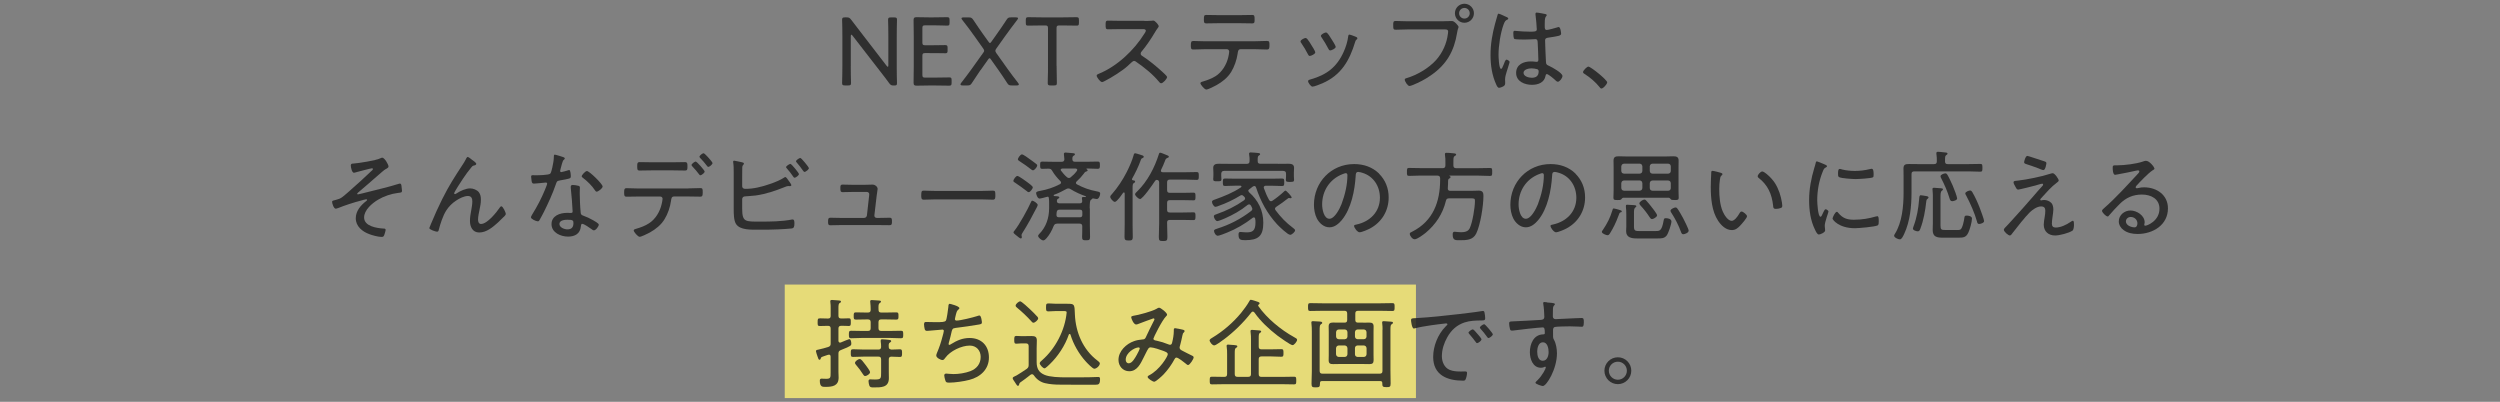 <?xml version="1.0" encoding="UTF-8"?><svg xmlns="http://www.w3.org/2000/svg" viewBox="0 0 560 90"><rect x="0" y="0" width="560" height="90" fill="#808080" stroke="none"/><g isolation="isolate"><g id="b"><rect x="175.78" y="63.74" width="141.39" height="25.43" fill="#fff176" mix-blend-mode="multiply" opacity=".8" stroke-width="0"/><g opacity=".85"><path d="M190.57,14.74c0,.59,0,1.39.02,2.09.02.81.04,1.61.04,1.76,0,.46-.13.55-.66.55h-.68c-.53,0-.66-.09-.66-.55,0-.15.02-.92.04-1.72.02-.73.02-1.54.02-2.13v-6.78c0-.59,0-1.34-.02-2-.02-.75-.04-1.36-.04-1.52,0-.46.13-.55.66-.55h.31c.57,0,.73.09,1.08.55.64.86,1.28,1.67,1.94,2.53l5.98,7.77c.11.13.2.22.26.22.09,0,.13-.13.13-.35v-6.31c0-.64,0-1.52-.02-2.27-.02-.79-.04-1.43-.04-1.58,0-.46.13-.55.66-.55h.68c.53,0,.66.09.66.55,0,.15-.02.84-.04,1.65-.02.73-.02,1.56-.02,2.2v6.78c0,.62,0,1.36.02,2.02.02.68.04,1.34.04,1.5,0,.46-.13.55-.57.55h-.22c-.48,0-.64-.09-.99-.55-.57-.81-1.17-1.56-1.8-2.38l-6.38-8.23c-.11-.13-.2-.22-.26-.22-.09,0-.13.13-.13.35v6.62Z" fill="#212121" stroke-width="0"/><path d="M209.53,17.38c1.06,0,2.75-.04,3.15-.04s.48.13.48.64v.55c0,.53-.09.66-.55.66-.35,0-2.02-.04-3.08-.04h-1.41c-.88,0-2.44.04-2.75.04-.46,0-.73-.07-.73-.64,0-.15.04-2.46.04-3.74v-6.58c0-1.3-.04-3.59-.04-3.74,0-.48.15-.64.64-.64.15,0,1.8.04,2.84.04h.95c1.1,0,2.79-.04,3.08-.04.46,0,.55.13.55.66v.59c0,.53-.09.64-.55.64-.29,0-2.02-.07-3.08-.07h-1.8c-.55,0-.66.11-.66.66v3.15c0,.55.11.66.66.66h1.36c1.03,0,2.79-.04,3.08-.04.46,0,.55.13.55.66v.53c0,.51-.09.64-.48.64-.44,0-1.87-.04-4.51-.04-.55,0-.66.11-.66.66v4.18c0,.55.11.66.66.66h2.27Z" fill="#212121" stroke-width="0"/><path d="M219.61,15.73c-.64.95-1.25,1.85-1.89,2.84-.31.48-.46.57-1.03.57h-1.06c-.33,0-.48-.07-.48-.24,0-.09.04-.22.18-.37.86-1.1,1.58-2.07,2.33-3.1l2.53-3.54c.18-.24.26-.37.26-.53s-.09-.31-.24-.53l-1.87-2.64c-.84-1.19-1.74-2.4-2.77-3.7-.13-.15-.2-.29-.2-.37,0-.15.15-.22.48-.22h1.12c.57,0,.73.09,1.06.57.75,1.17,1.52,2.22,2.29,3.34l1.06,1.47c.15.22.26.35.37.35s.22-.13.37-.35l1.06-1.5c.79-1.12,1.54-2.18,2.27-3.32.31-.48.46-.57,1.03-.57h1.08c.33,0,.48.07.48.22,0,.09-.07.2-.2.37-1.01,1.32-1.91,2.53-2.75,3.7l-1.89,2.66c-.15.22-.24.37-.24.53s.07.31.24.55l2.49,3.5c.73,1.03,1.47,2,2.33,3.1.13.15.2.29.2.4,0,.15-.15.22-.48.22h-1.12c-.57,0-.73-.09-1.03-.57-.64-1.01-1.25-1.89-1.91-2.84l-1.65-2.33c-.15-.24-.26-.35-.37-.35s-.22.11-.37.35l-1.65,2.33Z" fill="#212121" stroke-width="0"/><path d="M236.68,14.74c0,.79.02,1.96.04,2.82.02.53.02.92.02,1.03,0,.46-.13.55-.66.55h-.73c-.53,0-.66-.09-.66-.55,0-.11,0-.55.02-1.12.04-.84.04-1.96.04-2.73V6.36c0-.55-.11-.66-.66-.66h-.79c-1.01,0-2.6.04-3.04.04-.4,0-.48-.13-.48-.64v-.59c0-.53.09-.66.55-.66.29,0,2.05.04,3.08.04h4.62c1.03,0,2.82-.04,3.1-.04.46,0,.55.13.55.66v.59c0,.51-.09.64-.48.64-.44,0-2.05-.04-3.04-.04h-.84c-.55,0-.66.11-.66.66v8.38Z" fill="#212121" stroke-width="0"/><path d="M256.31,4.69c.37,0,1.28,0,1.61-.04.15-.02.31-.04.44-.04.37,0,1.19.97,1.19,1.25,0,.15-.15.35-.24.46-.22.29-.42.59-.59.9-.9,1.5-1.87,2.97-3.01,4.33-.11.13-.2.26-.2.46,0,.31.22.44.46.59,1.41.9,3.08,2.29,4.31,3.41.22.22,1.14.99,1.14,1.25,0,.4-.9,1.39-1.32,1.39-.22,0-.35-.18-.48-.33-1.45-1.76-3.26-3.17-5.11-4.47-.15-.11-.29-.2-.48-.2-.26,0-.55.31-1.1.81-.11.09-.22.22-.35.33-1.03.97-3.67,2.64-4.97,3.28-.15.09-.57.31-.75.31-.42,0-1.21-1.1-1.21-1.43,0-.22.24-.33.42-.4,4.16-1.69,7.92-5.24,10.28-9.02.11-.15.31-.46.31-.66,0-.31-.35-.35-.68-.35h-5.06c-.9,0-1.83.04-2.75.04-.53,0-.51-.31-.51-1.06,0-.53-.02-.88.51-.88.9,0,1.83.04,2.75.04h5.41Z" fill="#212121" stroke-width="0"/><path d="M281.06,9.24c.9,0,1.8-.07,2.71-.07.59,0,.59.22.59.95,0,.62-.02.97-.57.97-.9,0-1.83-.07-2.73-.07h-3.15c-.59,0-.62.57-.68,1.01-.2,1.39-.73,2.9-1.45,4.09-.81,1.3-1.96,2.2-3.28,2.95-.4.22-1.87.99-2.29.99-.4,0-1.32-1.12-1.32-1.43,0-.24.37-.33.55-.37.99-.29,1.98-.66,2.86-1.21,1.45-.92,2.46-2.6,2.84-4.27.07-.24.2-1.01.2-1.23,0-.29-.24-.53-.51-.53h-4.82c-.9,0-1.83.07-2.73.07-.51,0-.53-.31-.53-.92,0-.73.07-.99.53-.99.9,0,1.8.07,2.73.07h11.04ZM277.73,3.39c.92,0,1.85-.04,2.77-.04.51,0,.53.26.53,1.01,0,.57.02.88-.53.88-.92,0-1.85-.04-2.75-.04h-4.8c-.9,0-1.83.04-2.73.04-.57,0-.55-.33-.55-.92,0-.77.04-.97.55-.97.92,0,1.85.04,2.75.04h4.75Z" fill="#212121" stroke-width="0"/><path d="M292.8,8.69c.24.26.73,1.03.92,1.36.2.29.9,1.41.9,1.67,0,.42-.97.81-1.23.81-.22,0-.31-.18-.4-.35-.44-.88-.95-1.72-1.5-2.53-.09-.11-.18-.24-.18-.37,0-.35.88-.77,1.12-.77.15,0,.24.07.35.18ZM303.74,8.25c.15.07.31.15.31.33s-.11.26-.24.33c-.15.13-.15.18-.24.44-1.28,4.22-3.12,7.46-7.35,9.31-.4.18-1.85.75-2.22.75s-.99-.9-.99-1.21.26-.33.57-.42c3.57-1.01,5.85-2.73,7.39-6.14.48-1.03.9-2.38,1.03-3.52.04-.18.04-.37.29-.37.15,0,.79.24,1.19.4.11.04.22.09.26.11ZM298.28,8.8c.18.29.92,1.43.92,1.69,0,.4-.97.81-1.23.81-.24,0-.33-.22-.44-.42-.44-.88-.92-1.63-1.45-2.44-.09-.11-.2-.26-.2-.4,0-.35.88-.77,1.14-.77.37,0,.9.97,1.25,1.52Z" fill="#212121" stroke-width="0"/><path d="M323.38,4.75c.81,0,1.85-.04,1.89-.04.55,0,1.45,1.1,1.45,1.32s-.18.35-.33,1.3c-.66,4.14-2.38,7.15-5.88,9.55-1.25.88-2.64,1.61-4.09,2.18-.2.07-.48.2-.7.2-.42,0-1.06-1.06-1.06-1.41,0-.24.2-.29.4-.35,2.33-.66,5-2.25,6.62-4.05,1.47-1.65,2.4-3.74,2.66-5.94.02-.09.04-.33.04-.44,0-.55-.55-.48-1.12-.48h-7.9c-.9,0-1.8.07-2.71.07-.57,0-.57-.22-.57-1.01,0-.68,0-.95.55-.95.92,0,1.83.07,2.75.07h7.99ZM330.16,2.97c0,1.19-.97,2.13-2.13,2.13s-2.13-.95-2.13-2.13.95-2.13,2.13-2.13,2.13.97,2.13,2.13ZM326.84,2.97c0,.66.53,1.19,1.19,1.19s1.19-.53,1.19-1.19-.53-1.19-1.19-1.19-1.19.53-1.19,1.19Z" fill="#212121" stroke-width="0"/><path d="M337.48,3.81c.13.07.37.18.37.35,0,.13-.07.18-.18.22-.46.22-.57.35-.86,1.1-.7,1.89-1.14,4.8-1.14,6.8,0,.44.09,3.15.57,3.15.18,0,.33-.33.59-.99.11-.26.35-1.08.62-1.08.22,0,.7.29.7.53,0,.11-.09.33-.11.42-.24.95-.9,2.53-.9,3.45,0,.31.02.62.02.9,0,.48-.29.64-.68.81-.18.07-.48.2-.68.2-.31,0-.51-.44-.62-.68-.97-2.09-1.3-4.38-1.3-6.67,0-2.49.4-4.69,1.03-7.06.18-.62.37-1.23.53-1.85.02-.15.09-.35.26-.35.2,0,1.47.62,1.76.75ZM346.26,3.17c.11.04.2.09.2.22s-.11.24-.2.35c-.26.37-.24,1.19-.24,1.65v.51c0,.48.04.81.46.81.37,0,1.89-.44,2.33-.57.07-.04.24-.09.33-.09.42,0,.55,1.3.55,1.5,0,.46-.64.55-2.86.88-.4.07-.73.13-.73.66,0,.57.15,4.16.2,4.86.02.55.29.62.7.81.62.29,2.99,1.56,2.99,2.27,0,.46-.64,1.28-1.03,1.28-.22,0-.44-.22-.57-.35-.29-.29-1.56-1.36-1.89-1.36-.22,0-.26.18-.29.35-.26,1.54-1.65,2.05-3.06,2.05-1.63,0-3.54-.75-3.54-2.66s1.67-2.58,3.28-2.58c.35,0,.7.02,1.06.07.07.02.15.02.22.02.31,0,.42-.15.42-.44,0-.75-.11-3.04-.15-3.85-.02-.24.02-.79-.51-.79-.11,0-1.61.09-2.44.09-.44,0-1.89-.02-2.22-.11-.29-.09-.29-1.06-.29-1.34s.02-.51.31-.51c.11,0,.33.02.44.04.95.09,1.96.15,2.9.15s1.61.04,1.61-.51-.2-2.71-.29-3.3v-.2c0-.18.09-.26.26-.26.33,0,1.69.26,2.05.35ZM344.37,15.51c-.31-.11-.95-.2-1.3-.2-.59,0-1.8.22-1.8,1.01s1.19,1.1,1.83,1.1c.97,0,1.56-.4,1.56-1.43,0-.22-.09-.4-.29-.48Z" fill="#212121" stroke-width="0"/><path d="M360.01,18.44c0,.38-.86,1.39-1.28,1.39-.2,0-.33-.18-.44-.33-.92-1.14-2.07-2.13-3.34-2.93-.15-.11-.35-.2-.35-.42,0-.35.88-1.23,1.19-1.23.55,0,4.22,2.99,4.22,3.52Z" fill="#212121" stroke-width="0"/><path d="M87.03,37.29c0,.24-.26.4-.68.62-.26.13-1.01.79-1.85,1.52-.55.48-3.26,2.86-4.25,3.67-.09.09-.24.2-.24.33,0,.04.04.11.18.11.15,0,1.56-.37,1.85-.44,2.44-.64,4.91-1.17,7.33-1.94.07-.02.15-.04.22-.04.22,0,.31.26.33.44.02.2.13.97.13,1.17,0,.42-.24.4-.88.48-1.58.2-3.15.73-4.51,1.54-1.32.79-3.1,2.29-3.1,3.96,0,2,2.88,2.4,4.38,2.49.2,0,.44.02.44.29,0,.22-.24.99-.33,1.21-.13.29-.26.37-.57.37-.73,0-2.07-.35-2.75-.62-1.58-.57-3.04-1.76-3.04-3.56,0-1.61,1.1-2.9,2.31-3.83.09-.07.22-.15.22-.29,0-.09-.09-.13-.18-.13-.18,0-1.03.24-1.25.31-1.47.37-3.63,1.08-5.04,1.65-.13.04-.4.15-.55.15-.42,0-.81-1.14-.81-1.54,0-.26.22-.29.92-.46,1.1-.26,1.39-.59,2.79-1.8,1.8-1.56,3.56-3.19,5.3-4.84.07-.07.13-.15.13-.24,0-.11-.07-.18-.18-.18-.2,0-3.15.77-3.54.88-.13.04-.4.13-.53.13-.46,0-.7-1.25-.7-1.63,0-.42.26-.42.64-.44,1.1-.07,5.04-.7,5.9-1.14.13-.04.35-.18.48-.18.55,0,1.43,1.56,1.43,1.98Z" fill="#212121" stroke-width="0"/><path d="M105.84,35.86c.2.15.84.59.84.84,0,.22-.22.31-.42.35-.35.07-.44.15-.66.42-.66.79-1.28,1.63-1.85,2.49-.29.42-2.02,3.06-2.02,3.34,0,.09.07.18.18.18.13,0,.31-.13.42-.2.81-.53,2-1.08,2.99-1.08.68,0,1.54.33,1.96.88.35.44.44,1.08.44,1.63,0,.75-.13,1.45-.29,2.18-.13.64-.35,1.65-.35,2.29,0,.42.13.99.66.99,1.41,0,3.48-2.6,4.2-3.67.09-.13.2-.29.37-.29.35,0,.99,1.41.99,1.69,0,.18-.13.33-.24.46-.51.51-1.01,1.01-1.54,1.5-1.14,1.03-2.55,2.22-4.18,2.22-1.47,0-2.07-1.28-2.07-2.57,0-.86.15-1.72.31-2.55.11-.64.22-1.21.22-1.87s-.22-1.19-.99-1.19c-.84,0-1.94.55-2.64,1.03-.9.59-1.65,1.34-2.22,2.24-.73,1.12-1.34,3.04-1.67,4.33-.04.22-.13.4-.4.4-.29,0-1.72-.48-1.72-.81,0-.02.35-.88.37-.92.79-1.89,1.61-3.74,2.51-5.54,1.63-3.23,2.68-4.82,4.62-7.79.24-.35.46-.73.66-1.12.07-.13.26-.57.44-.57.2,0,.88.57,1.08.73Z" fill="#212121" stroke-width="0"/><path d="M126.25,35.23c.11.04.26.11.26.26,0,.13-.13.22-.31.4-.2.18-.55,1.65-.64,1.98-.02.11-.09.35-.09.42,0,.15.11.26.26.26s1.32-.33,1.52-.4c.09-.02.15-.07.24-.07.33,0,.37,1.17.37,1.43,0,.51-.26.51-2.42.9-.73.13-.7.24-.95.92-.68,2-1.67,4.16-2.62,6.07-.33.64-.66,1.28-1.03,1.92-.09.15-.18.26-.37.26-.37,0-1.54-.51-1.54-.9,0-.18.26-.57.35-.75.99-1.58,2.02-3.54,2.73-5.28.13-.31.55-1.32.55-1.5,0-.13-.09-.26-.26-.26-.13,0-.31.02-.44.04-.35.04-1.98.2-2.27.2-.35,0-.44-.2-.51-.57-.04-.2-.11-.79-.11-.99,0-.26.13-.33.37-.33.18,0,.35.02.51.02.59,0,3.08-.02,3.41-.37.2-.22.35-.95.46-1.39.2-.81.33-1.67.35-2.51,0-.15,0-.35.2-.35.22,0,1.65.46,1.96.57ZM129.53,41.61c.2.04.37.15.37.37,0,.09-.04.75-.04,1.19,0,1.17.09,3.34.22,4.49.04.4.2.51.55.64.88.33,1.41.57,2.22,1.03.26.15,1.28.7,1.28.99,0,.35-.64,1.28-1.1,1.28-.2,0-.4-.18-.55-.29-.35-.26-1.65-1.17-2.07-1.17-.24,0-.26.35-.29.55-.15,1.65-1.32,2.31-2.88,2.31-1.65,0-3.7-.9-3.7-2.79s1.89-2.53,3.5-2.53c.26,0,.55.02.81.02.22,0,.42-.04.42-.31,0-.64-.31-4.58-.42-5.3v-.26c0-.29.18-.4.44-.4.35,0,.9.09,1.23.18ZM125.31,50.17c0,.79,1.12,1.21,1.78,1.21.95,0,1.36-.48,1.36-1.41,0-.55-.07-.75-1.34-.75-.62,0-1.8.11-1.8.95ZM134.99,41.76c0,.44-.99,1.17-1.32,1.17-.2,0-.29-.15-.4-.31-.64-.99-1.74-2.07-2.68-2.77-.13-.09-.29-.22-.29-.37,0-.26.81-1.17,1.17-1.17.55,0,3.52,2.91,3.52,3.46Z" fill="#212121" stroke-width="0"/><path d="M154.11,42.2c.9,0,1.83-.07,2.73-.07.55,0,.57.18.57.95,0,.68-.04.97-.55.97-.9,0-1.83-.04-2.75-.04h-3.12c-.59,0-.62.55-.68.97-.2,1.41-.7,2.91-1.45,4.12-.79,1.3-1.96,2.22-3.28,2.97-.42.22-1.89.97-2.29.97-.42,0-1.34-1.1-1.34-1.43,0-.24.37-.31.57-.37.99-.29,1.96-.64,2.84-1.21,1.45-.92,2.46-2.6,2.84-4.27.07-.24.22-1.01.22-1.23,0-.29-.24-.51-.53-.51h-4.82c-.9,0-1.8.04-2.71.04-.55,0-.55-.35-.55-1.01,0-.53.02-.9.53-.9.92,0,1.83.07,2.73.07h11.05ZM150.74,36.35c.9,0,1.78-.04,2.68-.04.59,0,.57.37.57,1.01,0,.57,0,.88-.55.88-.9,0-1.8-.04-2.71-.04h-4.73c-.9,0-1.83.04-2.73.04-.53,0-.53-.29-.53-.88,0-.68-.02-1.01.57-1.01.9,0,1.78.04,2.68.04h4.73ZM157.85,38.42c0,.29-.68.84-.97.84-.13,0-.22-.13-.29-.22-.48-.64-.97-1.21-1.52-1.78-.04-.09-.18-.2-.18-.29,0-.24.7-.79.95-.79s2,1.98,2,2.24ZM159.61,36.52c0,.29-.66.86-.95.86-.13,0-.24-.13-.31-.24-.46-.62-.97-1.21-1.52-1.76-.07-.09-.15-.18-.15-.29,0-.24.68-.77.92-.77.15,0,.66.53.95.84.24.26,1.06,1.19,1.06,1.36Z" fill="#212121" stroke-width="0"/><path d="M166.25,46.76c0,2.99.7,2.88,4.03,2.88,2.24,0,4.88-.02,7.08-.46.07,0,.15-.02.22-.02.29,0,.37.31.37.88,0,.75-.11,1.08-.64,1.14-.44.07-2.46.18-3.01.2-1.54.09-3.06.07-4.58.07s-3.92.09-4.82-1.23c-.55-.79-.55-2.42-.55-3.37v-8.23c0-.75,0-1.5-.11-2.24,0-.04-.02-.11-.02-.15,0-.15.11-.24.24-.24.18,0,1.36.29,1.63.33.26.07.55.11.55.33,0,.11-.04.18-.13.24-.09.11-.22.24-.24.62-.02.22-.02,1.58-.02,1.89v2.33c0,.4.33.57.7.57.92,0,1.78-.09,2.71-.29,1.65-.33,4.53-1.28,5.9-2.18.11-.07.24-.18.35-.18.18,0,.51.46.77.86.07.09.13.18.18.24.11.18.4.55.4.73,0,.15-.18.22-.31.22-.04,0-.18-.02-.24-.02h-.2c-.2,0-.53.13-.73.22-2.09.84-4.27,1.58-6.51,1.89-1.08.13-2,.15-2.4.2-.35.02-.62.24-.62.62v2.16ZM178.97,38.97c0,.31-.7.84-.97.84-.15,0-.24-.13-.33-.26-.42-.64-.9-1.23-1.39-1.8-.07-.07-.2-.2-.2-.31,0-.24.75-.73.97-.73.26,0,1.91,2.05,1.91,2.27ZM181.19,37.67c0,.29-.7.84-.99.84-.13,0-.22-.18-.31-.26-.44-.64-.9-1.25-1.41-1.83-.07-.07-.18-.18-.18-.29,0-.24.73-.75.97-.75s1.92,2.05,1.92,2.29Z" fill="#212121" stroke-width="0"/><path d="M193.84,41.39c.59,0,1.34-.04,1.61-.04.55,0,1.14.46,1.14.97,0,.02-.2,1.36-.22,1.56l-.51,4.36c-.04.31.2.57.51.57h.79c.7,0,1.41-.04,2.11-.04.53,0,.53.31.53.88,0,.46,0,.79-.55.79-.7,0-1.39-.02-2.09-.02h-9.07c-.64,0-1.52.04-2.07.04s-.53-.37-.53-.79c0-.51,0-.9.53-.9s1.36.04,2.07.04h5.48c.33,0,.57-.24.62-.55l.48-4.29c0-.09.04-.4.04-.46,0-.31-.24-.51-.53-.51h-3.37c-.77,0-1.63.04-2.09.04s-.48-.35-.48-.88c0-.44-.02-.81.48-.81.44,0,1.21.04,2.07.04h3.04Z" fill="#212121" stroke-width="0"/><path d="M219.73,42.77c.92,0,2.29-.07,2.64-.07.55,0,.59.15.59,1.08,0,.51,0,.95-.53.95-.9,0-1.8-.07-2.71-.07h-10.1c-.9,0-1.8.07-2.71.07-.55,0-.55-.44-.55-.95,0-.92.07-1.08.59-1.08.35,0,1.72.07,2.66.07h10.1Z" fill="#212121" stroke-width="0"/><path d="M230.16,40.84c.26.2,1.19.84,1.19,1.14,0,.22-.53,1.06-.92,1.06-.18,0-.31-.11-.42-.22-.84-.66-1.72-1.28-2.6-1.87-.2-.13-.42-.24-.42-.44,0-.29.57-1.1.9-1.1s1.91,1.17,2.27,1.43ZM232.45,45.92c0,.11-.18.48-.24.59-.99,1.94-1.98,3.76-3.15,5.61-.09.15-.24.37-.24.57,0,.13.07.31.07.44,0,.15-.09.29-.24.29-.18,0-.84-.55-1.01-.7-.13-.13-.62-.44-.62-.64,0-.15.15-.35.26-.46,1.08-1.36,2.95-4.75,3.67-6.38.09-.2.15-.29.29-.29.24,0,1.21.59,1.21.97ZM231.41,38.15c-.18,0-.31-.11-.46-.22-.79-.64-1.69-1.25-2.58-1.83-.15-.11-.37-.22-.37-.42,0-.24.55-1.1.92-1.1.29,0,1.41.81,1.69,1.03.31.22,1.36.97,1.58,1.17.09.09.15.2.15.31,0,.26-.59,1.06-.95,1.06ZM244.13,46.69v3.94c0,.81.04,1.63.04,2.44,0,.7-.2.75-.88.75s-.9-.04-.9-.73c0-.79.07-1.58.04-2.38,0-.42-.18-.62-.62-.62h-5c-.44.04-.59.13-.79.53-.4,1.01-.9,1.94-1.61,2.75-.18.2-.44.48-.73.48-.37,0-1.14-.64-1.14-1.01,0-.15.13-.31.24-.42,1.54-1.54,2.22-3.61,2.22-5.74v-1.28c0-.37,0-.7-.07-1.12-.04-.11-.09-.22-.22-.22h-.07c-.33.09-1.52.42-1.78.42-.46,0-.77-.95-.77-1.25,0-.35.66-.44.92-.48,1.58-.29,2.99-.75,4.42-1.5.13-.07.24-.18.24-.33s-.04-.24-.15-.35c-.68-.68-1.34-1.47-1.83-2.31-.22-.4-.42-.48-.88-.48s-.92.04-1.36.04-.46-.22-.46-.81.02-.81.46-.81c.84,0,1.65.04,2.46.04h1.89c.42,0,.59-.15.62-.57-.02-.33-.04-.66-.09-.97,0-.09-.02-.15-.02-.22,0-.26.2-.31.4-.31.26,0,1.23.09,1.54.13.2.02.53.02.53.26,0,.18-.15.24-.31.33-.26.18-.26.44-.26.77.02.42.2.57.59.57h2.64c.81,0,1.65-.04,2.46-.04.44,0,.48.18.48.81s-.04.81-.48.81c-.81,0-1.63-.07-2.42-.07-.07.02-.11.02-.11.09,0,.04.02.07.04.07.11.07.22.13.22.26,0,.15-.2.22-.31.26-.29.07-.35.2-.55.48-.51.68-.95,1.14-1.58,1.72-.09.09-.18.2-.18.33,0,.18.11.29.24.35,1.43.77,2.75,1.23,4.33,1.54.51.11.86.13.86.53,0,.42-.31,1.21-.75,1.21-.18,0-.68-.11-.86-.15-.11,0-.18.09-.26.18-.11.11-.2.18-.26.22q-.22.13-.22,1.85ZM239.8,42.36c-.15-.09-.31-.15-.48-.15s-.31.04-.46.13c-.88.48-1.78.95-2.73,1.28-.07.04-.11.09-.11.15,0,.09.07.13.15.15.7.04,1.12.04,1.12.31,0,.15-.13.2-.29.29-.18.11-.24.24-.26.46v.09c0,.35.31.48.59.48h4.58c.35-.04.51-.15.51-.53-.02-.18-.07-.53-.07-.64,0-.24.18-.26.37-.26.13,0,.29,0,.42.02.09-.02.11-.07.11-.09,0-.04-.02-.07-.09-.11-1.21-.42-2.29-.92-3.37-1.58ZM236.65,48.1v.09c0,.35.24.48.53.48h4.73c.37,0,.53-.18.53-.53v-.64c0-.35-.15-.53-.53-.53h-4.58c-.44,0-.57.18-.64.59-.02.18-.02.35-.04.53ZM241.23,38.24c.04-.07.07-.11.07-.2,0-.2-.18-.26-.35-.29h-3.01c-.15.02-.35.09-.35.29,0,.09.04.13.09.2.4.53.79,1.01,1.3,1.43.15.13.26.2.46.2.18,0,.29-.07.42-.18.59-.48.92-.81,1.39-1.45Z" fill="#212121" stroke-width="0"/><path d="M249.72,45.22c-.37,0-1.03-.79-1.03-1.12,0-.24.26-.51.42-.66,1.3-1.5,2.4-3.17,3.3-4.95.53-1.03,1.23-2.62,1.52-3.72.04-.2.11-.44.35-.44.18,0,1.39.4,1.63.48.13.04.29.15.29.31s-.18.26-.31.31c-.24.11-.26.15-.37.46-.42,1.25-1.28,3.01-1.94,4.16-.02.04-.02.09-.02.13,0,.11.09.18.2.2.18.02.51.04.51.29,0,.18-.15.26-.31.35-.24.15-.26.44-.26,1.28v8.05c0,.92.04,1.85.04,2.77,0,.64-.22.75-.9.75-.75,0-.95-.13-.95-.79,0-.9.04-1.83.04-2.73v-7.02c0-.11-.04-.22-.18-.22-.09,0-.13.04-.18.09-.31.42-1.36,2.02-1.85,2.02ZM255.33,44.56c-.35,0-1.08-.73-1.08-1.06,0-.2.4-.55.55-.7,2.22-2.16,3.85-5.28,4.77-8.23.04-.15.11-.37.31-.37.18,0,1.06.37,1.32.48.33.13.62.22.62.42,0,.18-.24.24-.35.29-.33.13-.4.33-.51.64-.26.68-.55,1.36-.88,2.02-.02.07-.04.13-.04.2,0,.24.18.31.4.33h5.26c.79,0,1.56-.04,2.35-.04.46,0,.48.22.48.88s-.02.88-.48.88c-.79,0-1.56-.07-2.35-.07h-3.65c-.44,0-.62.2-.62.62v1.72c0,.44.18.62.62.62h3.01c.75,0,1.52-.04,2.29-.04.42,0,.44.22.44.88s-.02.84-.44.84c-.77,0-1.54-.04-2.29-.04h-3.01c-.44,0-.62.18-.62.62v1.56c0,.42.18.59.62.59h2.88c.79,0,1.61-.04,2.4-.04.42,0,.46.2.46.88,0,.64-.04.86-.44.86-.81,0-1.63-.04-2.42-.04h-2.88c-.44,0-.62.18-.62.59v.07c0,1.06.07,2.11.07,3.17,0,.81-.18.9-.97.9s-.95-.09-.95-.9c0-1.06.07-2.11.07-3.17v-9.04c0-.35-.15-.57-.53-.59-.2,0-.29.11-.4.26-.42.64-2.75,4.05-3.39,4.05Z" fill="#212121" stroke-width="0"/><path d="M279.64,42.75c0,.13.07.2.15.31,2.02,1.78,3.19,4.09,3.19,6.82,0,2.99-1.1,3.92-4.03,3.92-1.06,0-1.52-.07-1.52-1.25,0-.26.04-.59.37-.59.07,0,.24.02.31.02.37.02.75.07,1.12.07,1.3,0,2-.31,2-2.27,0-.26-.02-.53-.07-.79-.04-.18-.11-.29-.31-.29-.09,0-.18.04-.24.09-1.8,1.39-3.72,2.51-5.81,3.34-.37.15-1.69.68-2.02.68-.44,0-.84-.7-.84-1.1,0-.31.42-.4.75-.51,2.75-.86,5.28-2.18,7.57-3.94.15-.13.26-.24.26-.46,0-.13-.04-.2-.09-.31-.07-.15-.13-.31-.22-.44-.11-.15-.22-.26-.4-.26-.15,0-.26.04-.37.13-1.5,1.23-3.21,2.18-4.99,2.97-.31.13-1.5.64-1.76.64-.4,0-.79-.73-.79-1.08,0-.31.37-.4.62-.48,2.18-.75,4.27-1.78,6.14-3.1.13-.11.24-.24.24-.42,0-.15-.07-.26-.18-.37-.09-.09-.15-.15-.24-.22-.11-.11-.2-.15-.35-.15-.11,0-.2.04-.29.09-1.45.9-3.23,1.76-4.84,2.31-.15.07-.55.22-.73.22-.4,0-.79-.77-.79-1.12,0-.29.31-.4.7-.53,2.02-.73,4.03-1.52,5.81-2.73.07-.04.09-.09.09-.18,0-.11-.11-.15-.2-.18h-1.01c-.81,0-1.65.07-2.49.07-.46,0-.46-.26-.46-.86,0-.55,0-.81.46-.81.84,0,1.67.04,2.49.04h7.86c.81,0,1.63-.04,2.46-.04.48,0,.48.24.48.84s-.02.84-.48.84c-.84,0-1.65-.07-2.46-.07h-1.19c-.24.02-.46.11-.46.4,0,.07.02.11.04.18.31.88.68,1.76,1.14,2.58.11.18.22.31.44.31.13,0,.22-.04.33-.11.81-.53,1.85-1.36,2.58-2.05.09-.09.22-.22.33-.22.22,0,1.39,1.3,1.39,1.52,0,.11-.09.2-.2.2-.07,0-.11,0-.18-.02-.07-.02-.13-.04-.2-.04-.11,0-.18.02-.24.09-1.03.79-1.52,1.17-2.62,1.89-.15.11-.29.22-.29.44,0,.13.07.22.13.33,1.17,1.56,2.33,2.77,3.89,3.94.15.11.48.35.48.55,0,.37-.75,1.01-1.1,1.01-.55,0-2.51-1.89-2.93-2.35-2.24-2.44-3.67-5.13-4.71-8.23-.07-.2-.18-.35-.4-.35-.15,0-.33.11-.44.2-.24.2-.48.4-.75.59-.09.09-.18.18-.18.33ZM286.35,36.7c.73,0,1.47-.02,2.22-.02.66,0,1.3.09,1.3.9,0,.33-.04.68-.04,1.06v.88c0,.26.04.51.04.77,0,.44-.26.46-.92.46-.59,0-.92,0-.92-.44,0-.24.04-.55.04-.79v-.62c0-.44-.18-.57-.62-.62h-13.27c-.44.04-.57.18-.62.62v.48c0,.26.04.53.04.79,0,.44-.31.44-.92.44-.68,0-.92-.02-.92-.46,0-.24.04-.53.04-.77v-.75c0-.44-.04-.77-.04-1.03,0-.81.62-.92,1.28-.92.75,0,1.5.02,2.24.02h4c.42,0,.62-.18.62-.62.02-.46,0-.97-.09-1.43,0-.04-.02-.15-.02-.22,0-.24.18-.29.37-.29.37,0,1.28.09,1.67.13.15.02.44.04.44.26,0,.15-.13.2-.29.31-.24.15-.26.42-.26.9v.35c0,.42.18.59.62.59h4Z" fill="#212121" stroke-width="0"/><path d="M308.9,38.9c1.45,1.45,2.16,3.28,2.16,5.32,0,3.01-1.56,5.59-4.25,7-.46.24-1.78.81-2.27.81s-1.23-1.03-1.23-1.43c0-.24.35-.26.55-.31,2.99-.64,5.24-2.82,5.24-5.99,0-2.55-1.41-4.82-3.92-5.59-.2-.07-.73-.2-.92-.2-.57,0-.57.48-.59.9-.2,3.26-.99,7.33-3.12,9.9-.68.81-1.61,1.61-2.75,1.61-1.25,0-2.27-.92-2.82-1.98-.46-.9-.66-2.07-.66-3.06,0-5.08,3.87-9.13,9-9.13,2.11,0,4.05.64,5.59,2.13ZM300.67,39.03c-2.84,1.14-4.51,3.74-4.51,6.78,0,.97.35,3.19,1.63,3.19,1.19,0,2.33-2.31,2.71-3.28.79-2.11,1.32-4.33,1.32-6.49,0-.24-.11-.44-.35-.44-.2,0-.62.18-.79.24Z" fill="#212121" stroke-width="0"/><path d="M323.15,37.67c.44,0,.62-.18.62-.62v-.77c0-.53,0-.99-.09-1.52-.02-.07-.02-.18-.02-.24,0-.24.15-.29.37-.29.46,0,.9.04,1.36.09.48.04.79.07.79.31,0,.15-.18.24-.33.33-.31.2-.29.4-.29,1.94v.15c0,.44.18.62.62.62h5.04c.86,0,1.72-.04,2.57-.04.46,0,.46.22.46.88s0,.9-.46.9c-.86,0-1.72-.07-2.57-.07h-6.47c-.07,0-.11.02-.11.04s.04.04.09.07c.13.04.2.09.2.22,0,.18-.2.26-.37.37-.13.09-.18.22-.18.37,0,.59-.04,1.17-.07,1.76-.02.4.15.57.55.57h4.88c.51,0,1.01-.04,1.52-.04.92,0,1.03.55,1.03,1.19,0,2.18-.68,6.54-1.63,8.45-.73,1.45-2.2,1.47-3.61,1.47-1.01,0-1.65.09-1.65-1.28,0-.33.04-.62.44-.62.2,0,.53.04.75.07.18.02.4.04.59.04.79,0,1.63-.09,2.02-.86.64-1.28,1.19-4.71,1.19-6.16,0-.59-.18-.57-1.14-.57h-4.64c-.44,0-.62.13-.73.57-.68,2.86-2.29,5.3-4.55,7.17-.51.4-1.85,1.43-2.46,1.43-.48,0-1.08-.75-1.08-1.23,0-.24.2-.31.55-.48,4.69-2.38,6.25-6.69,6.25-11.68v-.31c-.04-.42-.22-.53-.62-.57h-3.79c-.86,0-1.69.07-2.55.07-.48,0-.48-.22-.48-.9s.02-.88.48-.88c.86,0,1.69.04,2.55.04h4.95Z" fill="#212121" stroke-width="0"/><path d="M352.9,38.9c1.45,1.45,2.16,3.28,2.16,5.32,0,3.01-1.56,5.59-4.25,7-.46.24-1.78.81-2.27.81s-1.23-1.03-1.23-1.43c0-.24.35-.26.55-.31,2.99-.64,5.24-2.82,5.24-5.99,0-2.55-1.41-4.82-3.92-5.59-.2-.07-.73-.2-.92-.2-.57,0-.57.48-.59.9-.2,3.26-.99,7.33-3.12,9.9-.68.81-1.61,1.61-2.75,1.61-1.25,0-2.27-.92-2.82-1.98-.46-.9-.66-2.07-.66-3.06,0-5.08,3.87-9.13,9-9.13,2.11,0,4.05.64,5.59,2.13ZM344.67,39.03c-2.84,1.14-4.51,3.74-4.51,6.78,0,.97.35,3.19,1.63,3.19,1.19,0,2.33-2.31,2.71-3.28.79-2.11,1.32-4.33,1.32-6.49,0-.24-.11-.44-.35-.44-.2,0-.62.18-.79.24Z" fill="#212121" stroke-width="0"/><path d="M363.04,47.55c-.26.09-.31.22-.57.95-.48,1.32-1.1,2.6-1.85,3.79-.13.2-.26.4-.53.4-.29,0-1.28-.37-1.28-.75,0-.15.18-.35.26-.48.92-1.36,1.63-2.73,2.09-4.31.09-.29.11-.46.31-.46.22,0,.9.22,1.17.29.4.11.64.18.64.37,0,.15-.15.2-.24.22ZM373.82,44.29h-10.19c-.22.02-.35.2-.48.37-.18.18-.55.15-.84.15-.7,0-.9-.04-.9-.51,0-.53.04-1.06.04-1.58v-5.35c0-.46-.02-.92-.02-1.39,0-.84.46-.97,1.19-.97.59,0,1.21.04,1.8.04h8.6c.59,0,1.19-.04,1.8-.04.7,0,1.19.13,1.19.97,0,.46-.02.92-.02,1.39v5.35c0,.53.04,1.06.04,1.58,0,.42-.15.51-.84.51s-.79-.04-.9-.15c-.13-.15-.29-.35-.48-.37ZM367.88,37.25c-.04-.37-.22-.55-.59-.59h-3.5c-.37.04-.55.22-.62.59v1.06c.04.37.22.55.62.59h3.48c.4-.04.57-.22.62-.59v-1.06ZM367.88,41.01c-.04-.37-.22-.55-.59-.59h-3.5c-.37.04-.55.22-.62.59v1.12c.04.37.22.55.62.59h3.48c.4-.04.57-.22.62-.59v-1.12ZM370.92,51.75c.77,0,1.32.04,1.72-2.29.09-.46.13-.59.48-.59.46,0,1.28.15,1.28.73,0,.62-.7,2.71-1.08,3.17-.55.68-1.28.64-2.07.64h-4.6c-1.17,0-2.4-.18-2.4-1.63,0-.33.04-.66.04-.97v-2.86c0-.55-.02-1.08-.09-1.63v-.2c0-.22.11-.26.31-.26.26,0,1.21.07,1.52.09.15.02.51.02.51.24,0,.13-.11.2-.2.26-.33.24-.33.62-.33,1.5v2.86c0,.88.33.95,1.25.95h3.65ZM370.06,49.07c-.26,0-.37-.18-.51-.37-.59-.92-1.34-1.89-2.09-2.68-.11-.13-.24-.29-.24-.46,0-.37.81-.86,1.12-.86.2,0,.31.11.42.24.4.42.75.86,1.1,1.3.26.33,1.32,1.65,1.32,1.98,0,.44-.88.86-1.12.86ZM373.67,38.9c.37-.04.55-.22.59-.59v-1.06c-.04-.37-.22-.55-.59-.59h-3.5c-.4.04-.57.22-.62.59v1.06c.04.37.22.55.62.59h3.5ZM369.55,42.14c.04.37.22.55.62.59h3.5c.37-.04.55-.22.59-.59v-1.12c-.04-.37-.22-.55-.59-.59h-3.5c-.4.04-.57.22-.62.59v1.12ZM377.08,52.48c-.33,0-.42-.22-.53-.51-.53-1.47-1.32-3.01-2.18-4.33-.09-.11-.18-.29-.18-.44,0-.37.86-.73,1.12-.73.18,0,.31.09.42.24.35.46.99,1.61,1.3,2.18.22.44,1.23,2.4,1.23,2.77,0,.51-.92.81-1.19.81Z" fill="#212121" stroke-width="0"/><path d="M385.41,38.7c.15.04.42.11.42.31,0,.13-.09.22-.22.31-.26.22-.29.53-.35.92-.11.7-.15,1.43-.15,2.13,0,1.61.15,3.5.77,4.97.31.73,1.14,2.13,2.02,2.13.64,0,1.36-1.03,1.65-1.54.11-.2.29-.55.55-.55.37,0,1.23.73,1.23,1.06,0,.42-1.23,1.78-1.56,2.13-.53.55-1.03.97-1.85.97-1.32,0-2.4-1.06-3.08-2.11-1.41-2.13-1.63-5.08-1.63-7.59,0-.7.07-2.53.11-3.26,0-.2.09-.31.29-.31.26,0,1.5.33,1.8.42ZM394.74,38.4c.44,0,1.98,1.28,2.84,2.6.84,1.32,1.34,2.86,1.58,4.4.04.18.07.51.07.68,0,.26-.07.42-.33.51-.26.11-.75.2-1.06.2-.64,0-.62-.29-.66-.7-.29-2.62-1.17-4.64-3.28-6.27-.11-.09-.18-.18-.18-.33,0-.37.66-1.08,1.01-1.08Z" fill="#212121" stroke-width="0"/><path d="M408.93,36.92c.13.07.31.15.31.33,0,.13-.11.18-.31.29-.35.18-.44.4-.66.95-.81,2-1.21,4.2-1.21,6.36,0,.51.15,3.7.73,3.7.18,0,.31-.26.51-.73.04-.11.11-.22.15-.33.2-.42.33-.62.51-.62s.62.31.62.51c0,.22-.84,2.31-.84,3.21,0,.18.04.57.07.75.02.09.02.22.02.29,0,.42-1.06.9-1.41.9-.37,0-.68-.7-.86-1.08-1.01-2.05-1.32-4.36-1.32-6.62,0-2.46.46-4.86,1.17-7.24.11-.33.22-.68.29-1.03.02-.18.09-.42.29-.42.13,0,1.14.44,1.67.66.13.07.24.11.29.13ZM411.75,47.66c.99,1.21,1.98,1.56,3.5,1.56,1.91,0,3.48-.31,4.82-.7.13-.04.33-.09.44-.09.29,0,.33.33.33,1.17,0,.24,0,.75-.22.88-.62.33-4.29.64-5.13.64-3.59,0-5-1.89-5-2.16s.59-1.52.97-1.52c.13,0,.22.13.29.22ZM412.6,37.96c.9.22,1.98.33,2.9.33,1.08,0,2.33-.15,3.37-.42.11-.02.29-.07.4-.07.44,0,.42.97.42,1.28,0,.37,0,.57-.2.66-.51.22-3.17.37-3.83.37s-3.21-.15-3.72-.44c-.24-.13-.22-.51-.22-.75,0-.64.04-1.08.4-1.08.13,0,.35.07.48.11Z" fill="#212121" stroke-width="0"/><path d="M435.68,36.17c.04.44.18.59.62.59h4.71c.92,0,1.94-.04,2.57-.04.48,0,.48.2.48.86s0,.88-.48.88c-.77,0-1.69-.07-2.57-.07h-12.21c-.44,0-.62.18-.62.62v4.16c0,3.01-.33,6.42-1.63,9.2-.24.51-.57,1.25-.97,1.25s-1.3-.4-1.3-.84c0-.11.11-.29.18-.4,1.61-2.55,1.94-6.23,1.94-9.2v-3.54c0-.64-.02-1.28-.02-1.91,0-.86.44-.99,1.21-.99.68,0,1.36.02,2.07.02h3.57c.44,0,.62-.18.62-.62.02-.53-.02-1.08-.09-1.63,0-.07-.02-.13-.02-.2,0-.24.18-.31.37-.31.33,0,1.06.09,1.43.13.29.02.7.02.7.29,0,.15-.11.22-.29.33-.26.2-.26.44-.26,1.14v.26ZM431.68,43.96c.13.02.31.11.31.29,0,.11-.13.22-.22.29-.24.18-.26.33-.29.62-.22,2.02-.59,4.16-1.32,6.07-.11.29-.22.59-.57.59-.26,0-1.1-.2-1.1-.62,0-.11.11-.4.15-.51.75-2.02,1.08-3.98,1.25-6.12.04-.62.11-.84.35-.84.15,0,1.21.18,1.43.22ZM438.26,51.53c.24,0,.66,0,.86-.11.48-.26.81-1.98.88-2.51.07-.4.04-.62.51-.62.4,0,1.21.13,1.21.64,0,.79-.46,2.42-.81,3.17-.53,1.17-1.23,1.14-2.4,1.14h-3.26c-1.34,0-2.33-.13-2.33-1.72,0-.48.04-.97.04-1.43v-5.43c0-.7.02-1.39-.07-2.09,0-.07-.02-.15-.02-.22,0-.22.13-.29.33-.29.24,0,1.25.09,1.54.11.18,0,.48.02.48.26,0,.13-.13.22-.24.29-.29.22-.31.73-.31,1.41v6.4c0,.92.22.99,1.08.99h2.51ZM437.27,45.06c-.37,0-.48-.31-.57-.62-.46-1.56-1.14-3.08-1.89-4.55-.07-.13-.13-.26-.13-.42,0-.35.77-.64,1.1-.64.2,0,.31.13.42.29.33.53.97,1.91,1.23,2.51.2.46.97,2.42.97,2.82,0,.44-.9.62-1.12.62ZM441.8,43.04c.64,1.08,1.21,2.35,1.67,3.54.22.57.97,2.62.97,2.93,0,.46-.88.66-1.12.66-.35,0-.42-.29-.48-.57-.51-1.85-1.52-4.11-2.42-5.81-.07-.11-.2-.33-.2-.46,0-.35.79-.66,1.08-.66.24,0,.4.18.51.37Z" fill="#212121" stroke-width="0"/><path d="M459.49,45.44c.35.37.46.99.46,1.5s-.11,1.08-.18,1.61c-.07.4-.15,1.21-.15,1.56,0,.62.31.86.88.86,1.08,0,2.38-.62,3.26-1.23.13-.09.42-.29.57-.29.26,0,.24.7.24.88,0,.38-.04,1.14-.37,1.36-.86.53-2.86,1.06-3.87,1.06-1.45,0-2.53-.9-2.53-2.4,0-.55.11-1.14.2-1.69.07-.46.15-.95.15-1.43,0-.64-.24-.99-.95-.99-.9,0-1.91.73-2.53,1.32-1.1,1.1-2.84,3.32-3.83,4.6-.15.22-.4.59-.62.59-.4,0-1.36-.88-1.36-1.28,0-.15.13-.33.24-.44.53-.55,1.06-1.1,1.56-1.67,1.67-1.83,3.32-3.67,4.93-5.54.57-.64,1.14-1.36,1.74-1.98.13-.13.33-.33.33-.51,0-.11-.07-.18-.18-.18-.24,0-1.25.31-1.54.4-.48.13-3.59.92-3.87.92s-.35-.15-.75-.88c-.11-.2-.29-.53-.29-.75,0-.29.26-.31.66-.35.07,0,.13-.02.22-.02,2-.22,5.48-.92,7.39-1.56.15-.04.33-.11.51-.11.46,0,1.34,1.3,1.34,1.63,0,.13-.13.24-.22.33-1.65,1.25-2.38,2.2-3.74,3.67-.07.07-.18.2-.18.31s.11.15.2.15c.04,0,.33-.04.37-.07.11-.02.22-.02.33-.02.55,0,1.19.24,1.56.64ZM458.04,36.19c.2.04.35.13.35.37,0,.07-.18,1.54-.68,1.54-.22,0-.88-.29-1.12-.4-.9-.35-1.8-.64-2.73-.95-.22-.07-.46-.15-.46-.44,0-.09.29-1.39.73-1.39.2,0,3.37,1.1,3.92,1.25Z" fill="#212121" stroke-width="0"/><path d="M482.61,37.78c0,.13-.31.31-.42.37-1.03.68-2.79,2.53-3.65,3.48-.07.09-.15.2-.15.33s.13.22.26.22c.07,0,.29-.04.37-.07.4-.11.86-.15,1.25-.15,2.82,0,5.35,1.69,5.35,4.71,0,3.74-3.37,5.74-6.8,5.74-1.1,0-2.24-.2-3.15-.88-.62-.44-1.06-1.17-1.06-1.94,0-1.41,1.25-2.44,2.62-2.44s3.17,1.1,3.17,2.64c0,.31-.09.46-.09.55,0,.13.09.22.22.22.46,0,3.19-1.08,3.19-3.81,0-2.24-1.94-3.17-3.94-3.17s-3.59.73-4.97,2.11c-.81.79-1.58,1.65-2.33,2.51-.13.15-.22.29-.35.29-.44,0-1.28-.95-1.28-1.25,0-.24.29-.44.44-.59,2.75-2.4,5.17-5.13,7.66-7.79.11-.13.26-.26.26-.46,0-.18-.15-.24-.31-.24-.11,0-.31.04-.42.07-1.36.33-2.77.57-4.16.84-.13.02-.42.09-.55.09-.48,0-.53-1.23-.53-1.58,0-.51.11-.55.73-.55h.4c1.47,0,4.16-.33,5.54-.81.22-.07.53-.2.77-.2.84,0,1.92,1.43,1.92,1.78ZM477.28,48.6c-.57,0-1.08.42-1.08.99,0,.9,1.21,1.34,1.96,1.34.44,0,.62-.51.62-.88,0-.84-.68-1.45-1.5-1.45Z" fill="#212121" stroke-width="0"/><path d="M187.81,76.31c0,.22.11.44.37.44.07,0,.11-.02.18-.04.26-.11,1.76-.75,1.87-.75.37,0,.46.68.46.95,0,.48.04.57-2.33,1.5-.44.18-.55.37-.55.81v4.07c0,.44.04.88.04,1.3,0,1.87-1.41,2.07-2.93,2.07-.68,0-1.28.04-1.28-1.39,0-.29.09-.46.42-.46.07,0,.22.02.31.02.22.02.46.02.7.02.99,0,.99-.26.99-1.45v-3.52c-.02-.24-.09-.44-.37-.44-.07,0-.24.04-.31.07-.44.15-.64.2-.86.29-.62.22-.59.24-.68.53-.04.13-.11.26-.26.26-.22,0-.29-.26-.44-.7-.09-.22-.37-1.08-.37-1.23,0-.29.33-.31.55-.35.4-.07,1.85-.46,2.22-.59.44-.18.53-.35.53-.79v-3.32c0-.44-.18-.62-.59-.62h-.09c-.59,0-1.19.04-1.78.04-.48,0-.46-.26-.46-.86,0-.73.02-.86.59-.86.33,0,.84.04,1.65.04h.09c.42,0,.59-.18.59-.59v-1.61c0-.51,0-1.03-.07-1.45-.02-.07-.02-.15-.02-.22,0-.24.18-.29.4-.29.24,0,1.23.09,1.52.11.18.02.48.02.48.26,0,.18-.15.24-.31.33-.24.15-.26.48-.26,1.25v1.61c0,.42.2.59.62.59.57.02,1.12-.04,1.69-.04.48,0,.46.29.46.86s.02.86-.46.86c-.57,0-1.12-.07-1.69-.04-.42,0-.62.18-.62.62v2.73ZM197.4,70.01h1.03c.79,0,1.56-.04,2.35-.04.48,0,.48.26.48.81s0,.81-.48.81c-.79,0-1.56-.04-2.35-.04h-1.03c-.44,0-.62.18-.62.62v1.34c0,.44.18.62.62.62h1.98c.81,0,1.63-.04,2.46-.04.48,0,.48.26.48.84s0,.84-.48.84c-.81,0-1.65-.07-2.46-.07h-6.29c-.81,0-1.63.07-2.46.07-.46,0-.48-.26-.48-.84s.02-.84.48-.84c.84,0,1.65.04,2.46.04h1.32c.44,0,.62-.18.62-.62v-1.34c0-.44-.18-.62-.62-.62h-.35c-.77,0-1.56.04-2.35.04-.48,0-.48-.26-.48-.81s0-.81.48-.81c.79,0,1.58.04,2.35.04h.35c.44,0,.62-.18.62-.62.02-.55-.04-1.12-.09-1.67,0-.07-.02-.15-.02-.22,0-.24.18-.29.37-.29.33,0,1.28.09,1.63.11.15.02.42.02.42.24,0,.15-.13.22-.29.33-.29.22-.29.55-.26,1.5,0,.44.18.62.62.62ZM199.67,78.31c.55-.02,1.43-.07,1.91-.07s.48.29.48.86,0,.86-.48.86c-.62,0-1.3-.04-1.94-.07-.4.02-.55.22-.55.62v2.82c0,.44.02.9.02,1.36,0,2.16-1.76,2.09-3.41,2.09-.59,0-.81-.02-.97-.42-.09-.24-.18-.73-.18-.99s.13-.4.4-.4c.11,0,.26,0,.37.02.22.02.44.02.66.02,1.39,0,1.39-.24,1.39-1.58v-2.93c0-.44-.18-.62-.62-.62h-3.23c-.81,0-1.63.07-2.46.07-.48,0-.48-.26-.48-.86s0-.86.48-.86c.84,0,1.65.07,2.46.07h3.23c.4,0,.57-.15.62-.55,0-.44-.02-.84-.09-1.28v-.18c0-.24.15-.29.35-.29.33,0,1.17.09,1.52.13.18.02.48.04.48.29,0,.13-.13.2-.29.31-.29.18-.29.42-.26,1.01,0,.37.2.51.57.55ZM193.81,84.23c-.22,0-.33-.13-.44-.31-.53-.84-.99-1.45-1.63-2.2-.09-.11-.22-.26-.22-.44,0-.35.7-.86,1.06-.86s.73.57,1.32,1.34c.22.29.99,1.3.99,1.61,0,.44-.79.86-1.08.86Z" fill="#212121" stroke-width="0"/><path d="M214.91,69.02c0,.13-.13.24-.24.33-.31.24-.4.55-.55,1.12-.04.2-.09.4-.15.64-.02.11-.07.26-.07.37,0,.13.09.33.35.33.88,0,3.67-.7,4.58-.99.18-.07.42-.15.57-.15.42,0,.55,1.43.55,1.58,0,.33-.31.37-.64.44-1.45.26-3.83.59-5.3.77-.68.09-.73.26-.95,1.28-.09.4-.2.9-.4,1.58-.04.18-.18.59-.18.75,0,.11.07.18.18.18s.22-.07.31-.13c1.36-.84,2.6-1.41,4.22-1.41,2.64,0,4.33,1.72,4.33,4.36s-1.89,4.38-4.38,5.02c-1.25.33-3.23.62-4.53.62-.64,0-.73-.11-.86-.51-.09-.29-.24-.84-.24-1.12,0-.26.2-.4.44-.4.26,0,.88.11,1.63.11,1.21,0,2.6-.22,3.74-.64,1.43-.53,2.35-1.63,2.35-3.21,0-1.43-.95-2.53-2.44-2.53-1.87,0-4.38,1.21-5.48,2.73-.15.2-.33.51-.62.51-.42,0-1.41-.51-1.41-1.01,0-.18.07-.35.13-.51.59-1.41.9-2.31,1.28-3.78.07-.22.29-1.06.29-1.23,0-.2-.18-.31-.35-.29l-3.06.26c-.13.02-.24.02-.37.02-.31,0-.42-.13-.51-.4-.07-.24-.15-.84-.15-1.08,0-.53.31-.51.46-.51.73,0,1.43.04,2.13.04,1.3,0,2.07,0,2.31-.35.22-.35.48-2.51.55-3.06.02-.33.02-.7.31-.7.09,0,2.16.51,2.16.97Z" fill="#212121" stroke-width="0"/><path d="M228.71,76.92c-.35,0-.7.07-1.06.07-.42,0-.46-.22-.46-.86,0-.68.04-.88.48-.88.33,0,.68.04,1.03.04h.95c.46,0,.95-.02,1.41-.02.86,0,1.19.22,1.19,1.01,0,.57-.04,1.17-.04,1.76v3.04c0,1.43.44,2.33,1.8,2.9,1.17.48,3.21.55,4.91.55h1.54c1.12,0,2.24,0,3.34-.02.73-.02,1.54-.07,2.24-.07.33,0,.37.22.37.51,0,1.12-.33,1.23-1.03,1.23h-4.25c-1.23,0-2.44,0-3.67-.02-1.14,0-2.24-.07-3.37-.33-1.03-.24-1.89-.86-2.49-1.74-.11-.13-.22-.26-.42-.26-.13,0-.22.04-.33.11-.64.51-1.69,1.32-2.35,1.76-.13.11-.15.2-.2.37-.02.15-.07.35-.29.35-.15,0-.22-.11-.44-.44-.04-.09-.13-.22-.22-.35-.15-.22-.51-.68-.51-.92,0-.2.24-.33.55-.46.15-.07.22-.09.37-.18.48-.26,1.74-1.12,2.24-1.45.35-.29.42-.48.42-.92v-4.16c0-.42-.18-.62-.62-.62h-1.12ZM231.5,72.3c-.18,0-.35-.18-.46-.31-.92-1.03-2.16-2.2-3.21-3.06-.15-.13-.33-.26-.33-.48,0-.35.68-.95,1.03-.95.31,0,1.87,1.47,2.2,1.78.51.48,1.21,1.17,1.67,1.69.09.13.15.2.15.35,0,.35-.7.97-1.06.97ZM238.81,69.75c-.13-.07-.29-.07-.46-.07h-1.91c-.51,0-1.03.07-1.56.07s-.57-.15-.57-.9c0-.81.07-.88.66-.88.51,0,1.01.07,1.52.07h2.42c1.43,0,1.69.04,1.8,1.1.02.26.04.77.07,1.36.18,3.96,1.8,7.81,5.02,10.25.15.13.57.42.57.64,0,.53-.75,1.21-1.25,1.21-.37,0-1.61-1.3-1.89-1.61-1.54-1.69-2.79-3.87-3.45-6.05-.04-.07-.09-.13-.18-.13s-.15.07-.18.13c-.84,2.44-2.4,4.84-4.25,6.62-.22.22-.97.95-1.19.95-.35,0-1.08-.79-1.08-1.14,0-.24.35-.53.53-.68,2.99-2.6,5.13-6.71,5.5-10.67.02-.15-.02-.22-.11-.26Z" fill="#212121" stroke-width="0"/><path d="M261.42,70.5c0,.13-.09.24-.2.33-.92.9-2.86,4.82-2.86,5.04,0,.33.44.4.79.46.84.18,1.74.46,2.53.79.11.04.26.11.4.11.33,0,.42-.24.48-.51.2-.77.37-1.74.37-2.55v-.18c0-.22,0-.48.29-.48.18,0,1.56.29,1.78.35.15.04.35.11.35.31,0,.09-.07.18-.13.26-.26.26-.26.24-.37.77-.15.75-.33,1.5-.53,2.25-.04.09-.09.29-.09.4,0,.35.26.53.55.68.44.22,1.72.9,2.09,1.06.2.09.51.2.51.46,0,.37-.86,1.72-1.25,1.72-.18,0-.37-.2-.51-.31-.35-.29-1.69-1.36-2.09-1.36-.2,0-.33.15-.42.33-.64,1.21-1.5,2.42-2.46,3.43-.31.33-1.72,1.65-2.11,1.65-.29,0-1.47-.7-1.47-1.08,0-.18.22-.31.35-.37,2.31-1.17,4.16-4.2,4.16-4.69,0-.4-.35-.51-.99-.77-.62-.24-2.24-.79-2.86-.79-.42,0-.57.31-1.12,1.41-.11.24-.26.51-.42.84-.68,1.36-1.45,3.1-3.23,3.1-1.45,0-2.42-1.17-2.42-2.55,0-1.96,1.76-3.61,3.5-4.2.55-.2,1.28-.33,1.85-.37.37-.02.57-.07.75-.44.59-1.21,1.14-2.46,1.78-3.65.07-.11.18-.31.18-.42,0-.15-.15-.22-.22-.22-.09,0-3.06,1.12-3.34,1.23-.15.07-.4.15-.55.15-.55,0-1.1-1.34-1.1-1.63,0-.22.24-.26.42-.31,1.23-.18,4.25-.99,5.26-1.58.18-.11.37-.24.59-.24.33,0,1.78,1.12,1.78,1.58ZM252.16,80.57c0,.44.22.81.68.81.79,0,1.45-1.28,1.8-1.89.15-.26.66-1.23.66-1.45,0-.13-.11-.22-.24-.22-.9,0-2.9,1.21-2.9,2.75Z" fill="#212121" stroke-width="0"/><path d="M274.05,76.09c-.35.26-1.67,1.28-2.07,1.28-.46,0-1.03-.81-1.03-1.14,0-.24.42-.48.62-.59,2.44-1.47,4.66-3.39,6.47-5.59.53-.64,1.43-1.87,1.8-2.57.09-.15.15-.33.35-.33.22,0,1.34.37,1.63.48.15.04.33.15.33.33,0,.09-.07.18-.15.22-.09.07-.18.13-.18.24,0,.04.02.09.04.13,1.89,2.73,5.08,5.35,7.99,6.95.48.26.7.37.7.62,0,.37-.66,1.19-1.01,1.19-.48,0-2.88-1.76-3.39-2.13-1.94-1.5-3.76-3.19-5.17-5.19-.09-.11-.2-.2-.35-.2s-.24.09-.33.2c-1.78,2.29-3.92,4.38-6.25,6.12ZM281.95,77.63c0,.44.18.62.62.62h2.2c.75,0,1.5-.04,2.25-.04.46,0,.48.2.48.86,0,.62-.02.84-.48.84-.75,0-1.5-.07-2.25-.07h-2.2c-.44,0-.62.2-.62.62v3.34c0,.44.18.62.62.62h4.67c.88,0,1.76-.04,2.64-.04.46,0,.48.2.48.86s-.02.86-.48.86c-.88,0-1.76-.04-2.64-.04h-13.14c-.88,0-1.76.04-2.64.04-.46,0-.48-.22-.48-.86s.02-.86.48-.86c.88,0,1.76.04,2.64.04h.15c.42,0,.62-.18.62-.62v-4.47c0-.55,0-1.1-.09-1.63-.02-.07-.02-.15-.02-.22,0-.24.15-.29.35-.29.24,0,.64.04.88.07.13.02.26.02.38.02.46.04.79.07.79.31,0,.18-.15.24-.29.33-.26.15-.29.44-.29,1.25v4.62c0,.44.18.62.62.62h2.4c.42,0,.62-.18.62-.62v-7.61c0-.59,0-1.19-.09-1.8-.02-.04-.02-.13-.02-.2,0-.26.18-.29.37-.29.22,0,1.45.11,1.69.13.15.02.33.07.33.24s-.11.2-.29.31c-.24.15-.26.53-.26,1.08v1.98Z" fill="#212121" stroke-width="0"/><path d="M305.38,72.28c.44,0,.88-.02,1.34-.02.66,0,.97.18.97.9,0,.37-.02.77-.02,1.17v5.17c0,.4.02.77.02,1.14,0,.73-.26.92-.97.92-.46,0-.9-.02-1.34-.02h-5.43c-.42,0-.86.02-1.3.02-.66,0-1.03-.11-1.03-.88,0-.4.02-.79.02-1.19v-5.17c0-.4-.02-.79-.02-1.19,0-.68.31-.88.97-.88.46,0,.9.02,1.36.02h1.23c.42,0,.59-.18.59-.62v-1.41c0-.44-.18-.62-.59-.62h-5.04c-.88,0-1.76.04-2.66.04-.48,0-.48-.26-.48-.88s0-.88.48-.88c.9,0,1.78.04,2.66.04h13.11c.88,0,1.76-.04,2.66-.04.48,0,.48.24.48.88s0,.88-.48.88c-.88,0-1.78-.04-2.66-.04h-5.04c-.44,0-.62.18-.62.62v1.41c0,.44.18.62.62.62h1.17ZM309.69,73.86c0-.46,0-.95-.07-1.41-.02-.07-.02-.15-.02-.22,0-.26.18-.29.37-.29.29,0,1.25.07,1.58.11.18,0,.48.02.48.26,0,.15-.13.2-.31.33-.24.15-.26.51-.26,1.25v9.07c0,.99.04,1.96.04,2.95,0,.73-.18.81-.92.81-.86,0-.95-.13-.95-.92,0-.31-.15-.44-.44-.44h-13.07c-.31,0-.44.11-.44.42-.02.86-.07.99-.95.99-.73,0-.95-.07-.95-.79,0-.95.07-1.89.07-2.84v-8.91c0-.59-.02-1.21-.09-1.78,0-.07-.02-.15-.02-.22,0-.24.18-.29.38-.29.31,0,1.23.07,1.58.09.18.02.48.04.48.29,0,.15-.11.2-.29.31-.26.18-.29.51-.29,1.43v9.02c0,.44.2.62.62.62h12.83c.44,0,.62-.18.62-.62v-9.22ZM301.24,75.98c.37-.04.55-.22.59-.59v-.97c-.04-.4-.22-.57-.59-.62h-1.34c-.4.04-.57.22-.62.62v.95c.04.4.22.57.62.62h1.34ZM301.83,78c-.04-.37-.22-.57-.62-.62h-1.32c-.37.04-.57.24-.62.62v1.34c.04.37.24.57.62.62h1.32c.4-.04.57-.24.62-.62v-1.34ZM303.51,75.36c.04.4.22.57.59.62h1.41c.37-.04.55-.22.59-.59v-.97c-.04-.4-.22-.57-.59-.62h-1.41c-.37.04-.55.22-.59.62v.95ZM304.1,77.38c-.37.04-.59.24-.59.62v1.34c0,.37.22.57.59.62h1.39c.4-.04.57-.24.62-.62v-1.34c-.04-.37-.22-.57-.62-.62h-1.39Z" fill="#212121" stroke-width="0"/><path d="M317.26,71.25c3.21-.18,6.4-.53,9.59-.9,1.56-.2,3.52-.4,5.04-.66.09-.02.2-.04.29-.04.29,0,.33.24.37.46.07.26.13.92.13,1.19,0,.48-.31.48-.86.48-1.28.02-2.53.04-3.74.44-1.78.59-2.99,1.72-3.89,3.32-.73,1.3-1.21,2.75-1.21,4.25,0,1.23.53,2.55,1.74,3.06.81.33,1.67.37,2.53.37.29,0,.59-.02.86-.02s.51,0,.51.31c0,.37-.15,1.1-.31,1.43-.13.29-.26.33-.59.33-3.54,0-6.69-1.25-6.69-5.32,0-2.42,1.06-5.06,2.77-6.8.31-.31.42-.4.42-.51,0-.15-.18-.2-.29-.2-.33,0-2.95.37-3.48.44-1.14.18-2.29.35-3.41.64-.11.02-.22.07-.33.07-.48,0-.64-1.72-.64-1.85,0-.48.29-.44,1.19-.48ZM330.99,74.83c.15.18.86.95.86,1.19,0,.31-.7.84-.99.84-.13,0-.22-.13-.29-.24-.44-.62-.95-1.21-1.45-1.8-.04-.07-.18-.2-.18-.29,0-.26.73-.75.95-.75s.68.57,1.1,1.06ZM334.4,74.88c0,.29-.7.84-.99.84-.13,0-.22-.15-.31-.26-.37-.53-.99-1.32-1.43-1.78-.07-.09-.18-.2-.18-.31,0-.24.73-.75.97-.75s1.94,2.05,1.94,2.27Z" fill="#212121" stroke-width="0"/><path d="M346.52,67.75c.35.07,1.78.04,1.78.37,0,.11-.07.18-.13.24-.13.13-.29.31-.31.81-.02.46-.02,1.1-.02,1.58v.15c0,.35.24.59.62.59.15,0,2.71-.13,3.15-.15.64-.02,2.13-.11,2.71-.11.4,0,.46.24.46.95,0,1.06-.29,1.01-.51,1.01-.31,0-1.67-.09-2.68-.09-.48,0-3.06.04-3.34.15-.29.09-.37.42-.37.7,0,1.67-.04,1.72.22,2.18.46.81.66,2.09.66,3.01,0,3.54-2.33,7.33-3.17,7.33-.2,0-1.65-.42-1.65-.75,0-.13.35-.44.46-.55,1.12-1.1,1.87-2.62,1.87-2.88,0-.07-.07-.15-.15-.15s-.18.04-.24.09c-.22.11-.48.15-.7.15-1.83,0-2.49-1.98-2.49-3.5,0-1.83.84-3.92,2.95-3.98.09,0,.4.02.4-.26,0-1.03-.09-1.3-.51-1.3-.62,0-5.76.57-6.56.7-.11.02-.22.02-.31.02-.37,0-.4-.24-.46-.53-.09-.33-.15-.77-.15-1.12,0-.37.18-.4.79-.42,2.09-.07,4.16-.22,6.25-.33.46-.02.84-.13.84-.71,0-.7-.11-2.2-.24-2.88-.02-.07-.02-.11-.02-.18,0-.15.11-.24.26-.24.13,0,.48.04.62.07ZM344.34,78.79c0,.79.22,2.02,1.23,2.02s1.32-1.14,1.32-1.96-.26-2.18-1.28-2.18-1.28,1.34-1.28,2.11Z" fill="#212121" stroke-width="0"/><path d="M365.41,83.04c0,1.65-1.34,3.01-3.01,3.01s-3.01-1.36-3.01-3.01,1.34-3.01,3.01-3.01,3.01,1.34,3.01,3.01ZM360.38,83.04c0,1.12.9,2.02,2.02,2.02s2.02-.92,2.02-2.02-.9-2.02-2.02-2.02-2.02.9-2.02,2.02Z" fill="#212121" stroke-width="0"/></g><rect width="560" height="90" fill="none" stroke-width="0"/></g></g></svg>
